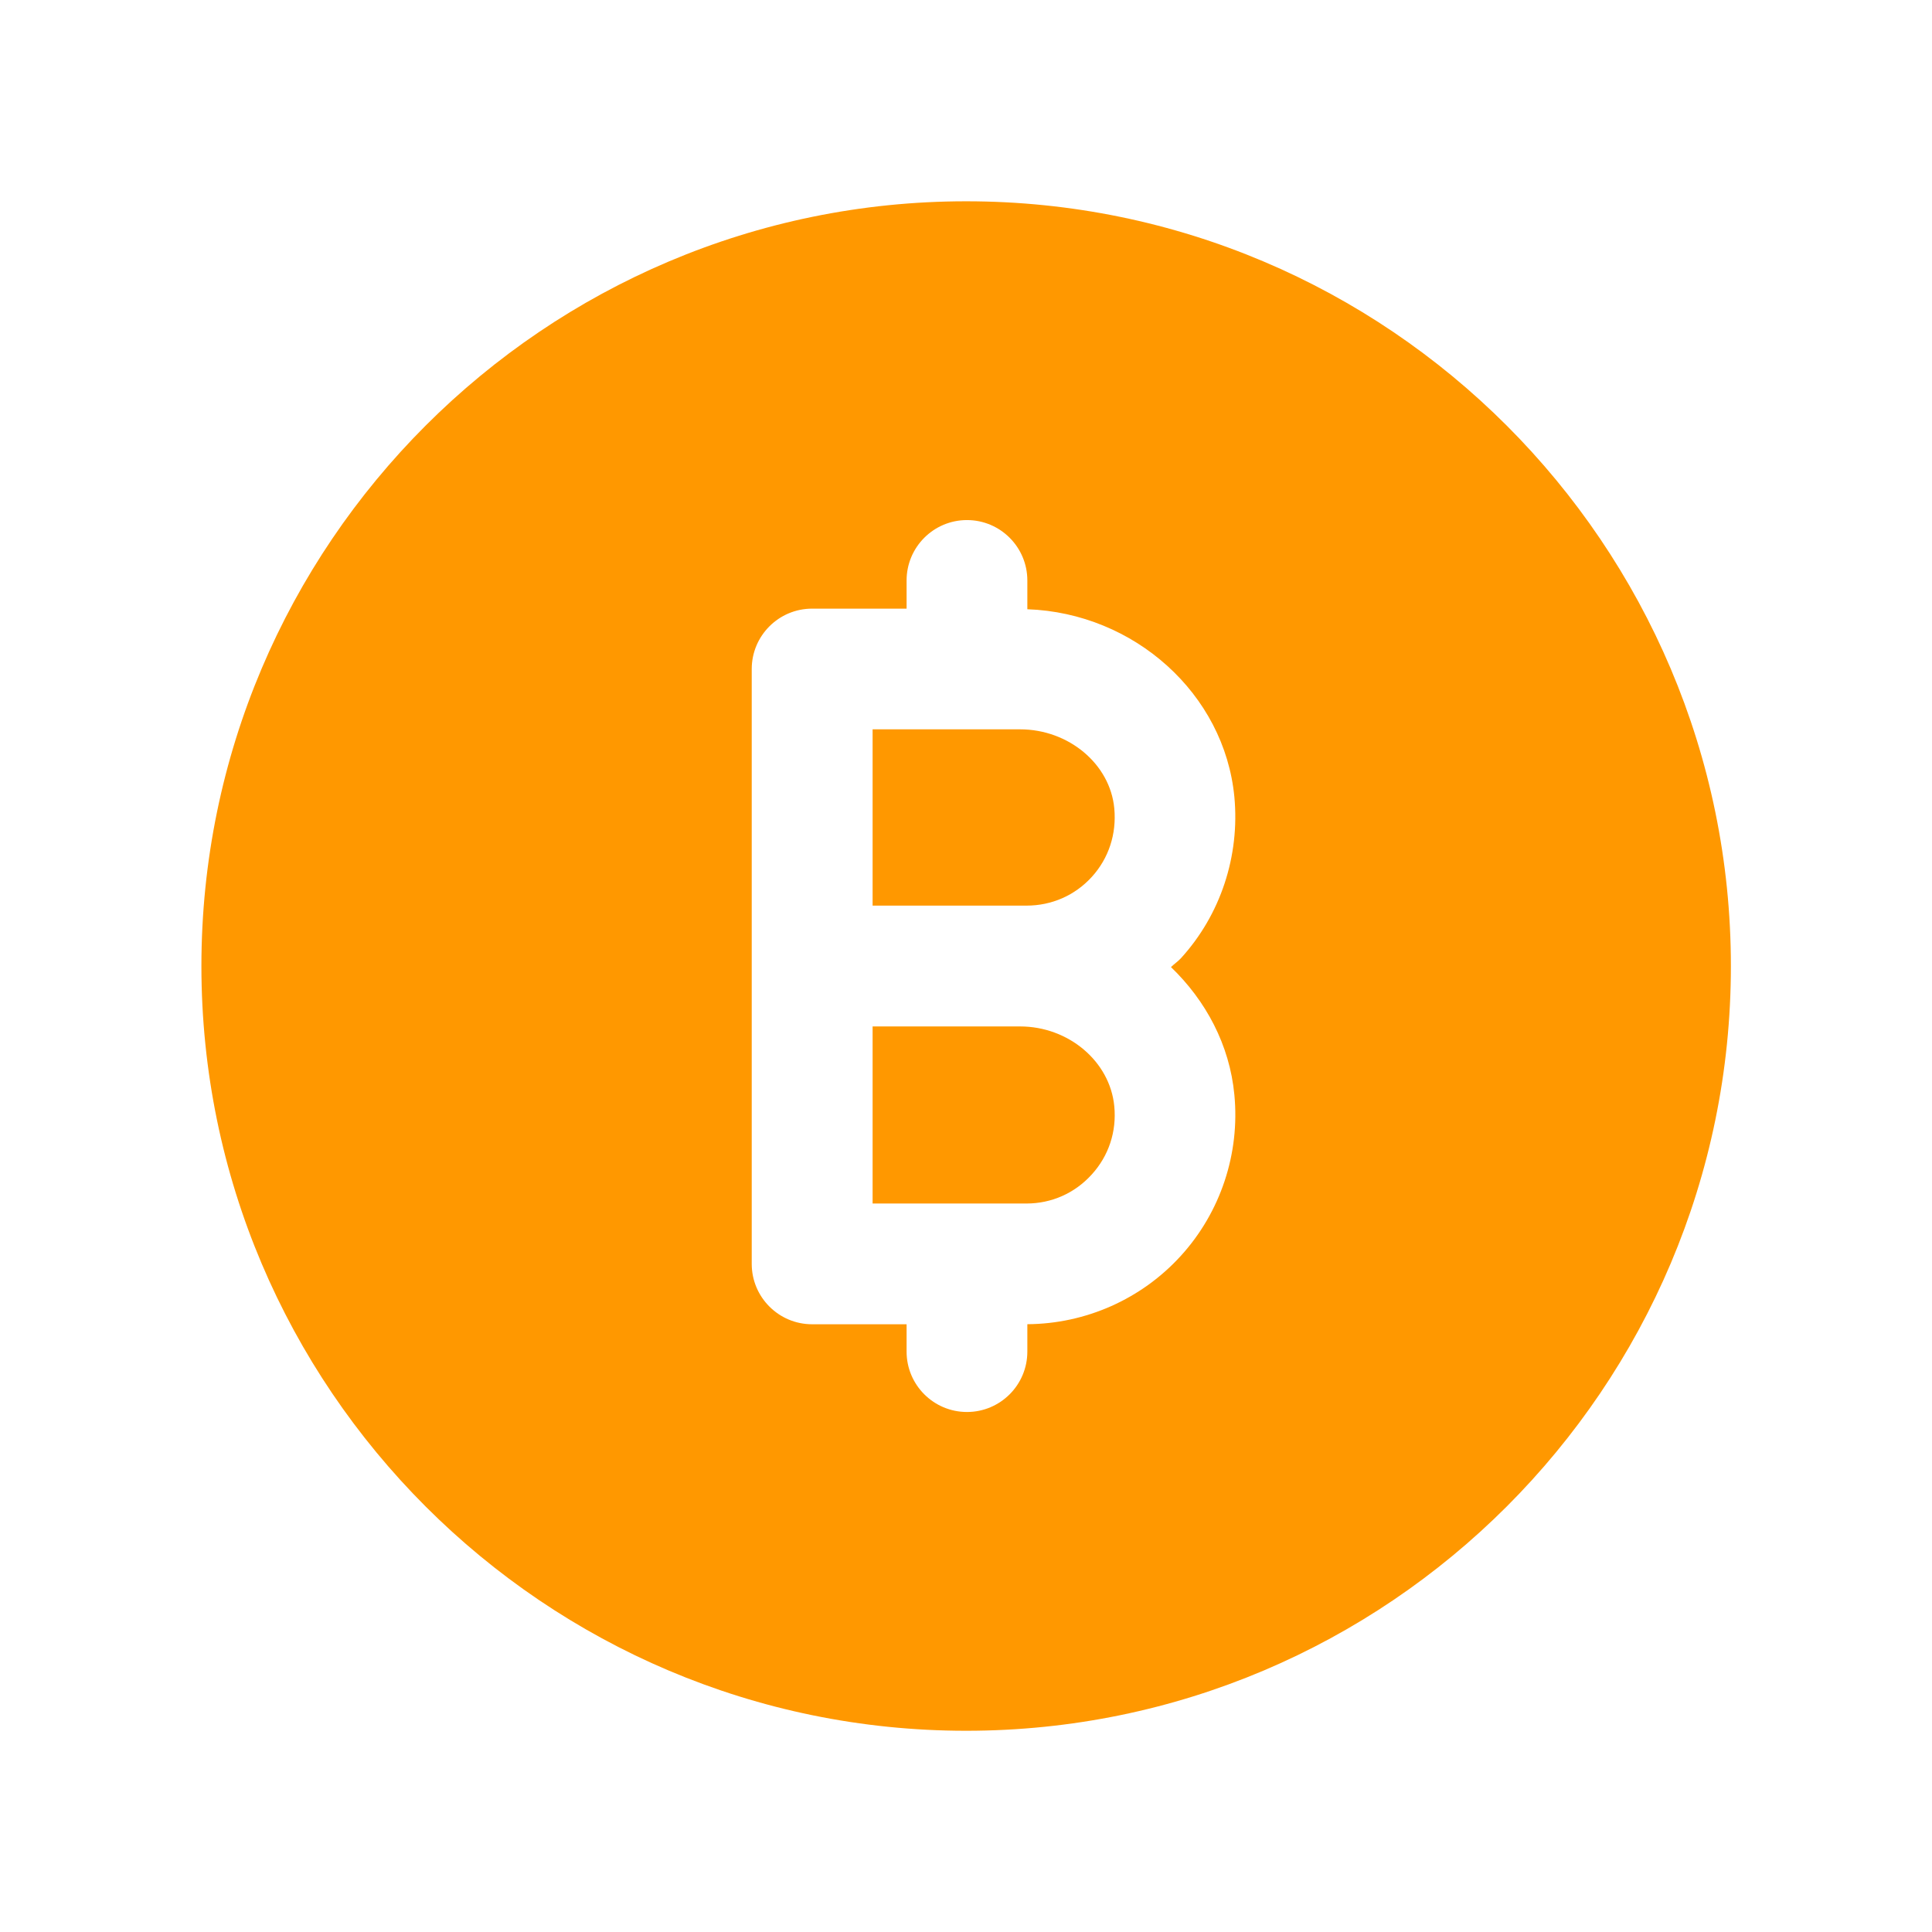 <svg xmlns="http://www.w3.org/2000/svg" fill="none" viewBox="0 0 32 32" height="32" width="32">
<path fill="#FF9800" d="M16.895 12.08H14.453V15H17.001C17.42 15 17.804 14.831 18.084 14.524C18.364 14.216 18.496 13.812 18.456 13.388C18.387 12.655 17.7 12.08 16.895 12.08Z" clip-rule="evenodd" fill-rule="evenodd"></path>
<path fill="#FF9800" d="M16.895 17.001H14.453V19.934H17.001C17.417 19.934 17.801 19.764 18.082 19.454C18.364 19.145 18.497 18.742 18.456 18.322C18.385 17.582 17.7 17.001 16.895 17.001Z" clip-rule="evenodd" fill-rule="evenodd"></path>
<path fill="#FF9800" d="M20.445 18.133C20.539 19.106 20.216 20.078 19.56 20.799C18.908 21.517 17.983 21.927 17.016 21.933V22.387C17.016 22.939 16.568 23.387 16.016 23.387C15.464 23.387 15.016 22.939 15.016 22.387V21.934H13.451C12.899 21.934 12.451 21.486 12.451 20.934V11.081C12.451 10.529 12.899 10.081 13.451 10.081H15.016V9.614C15.016 9.062 15.464 8.614 16.016 8.614C16.568 8.614 17.016 9.062 17.016 9.614V10.091C18.787 10.153 20.281 11.491 20.445 13.199C20.537 14.178 20.216 15.151 19.561 15.87C19.511 15.925 19.448 15.966 19.395 16.018C19.972 16.573 20.367 17.307 20.445 18.133ZM16.003 3.334C9.019 3.334 3.336 9.017 3.336 16.001C3.336 22.986 9.019 28.667 16.003 28.667C22.988 28.667 28.669 22.986 28.669 16.001C28.669 9.017 22.988 3.334 16.003 3.334Z" clip-rule="evenodd" fill-rule="evenodd"></path>
</svg>
